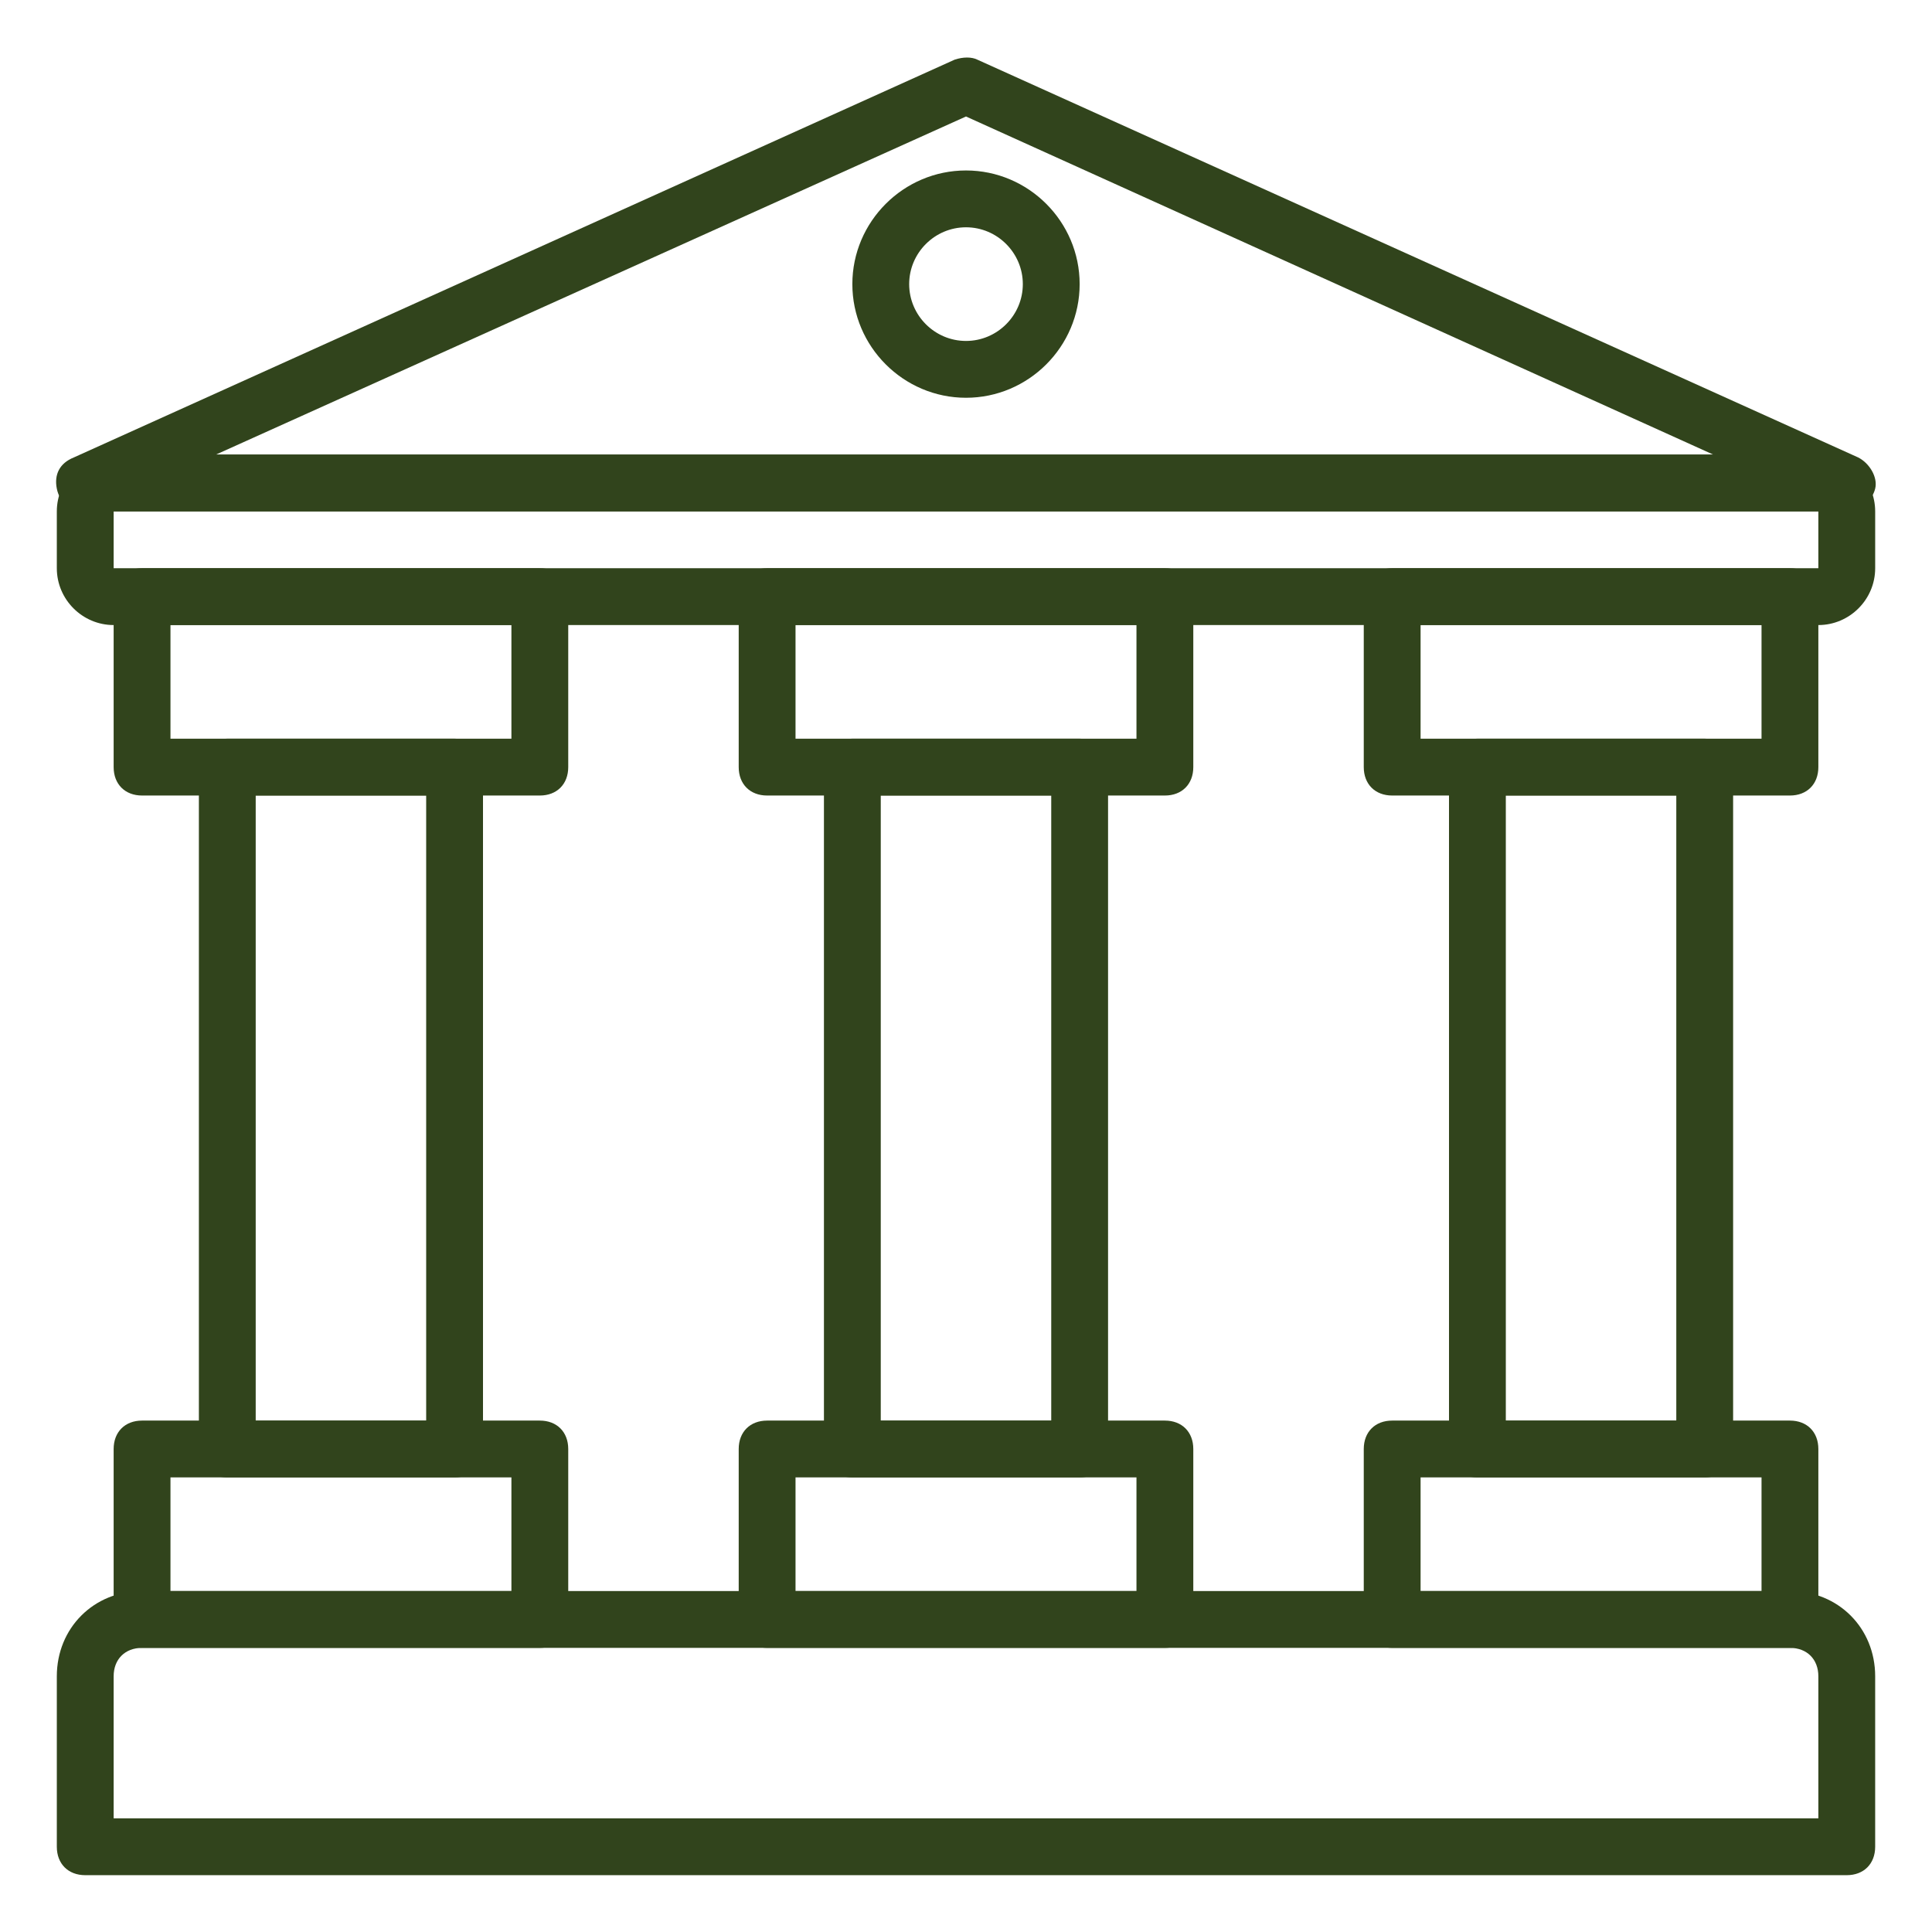 <svg id="Layer_1" version="1.1" viewBox="0 0 68 68" xml:space="preserve" xmlns="http://www.w3.org/2000/svg" enable-background="new 0 0 68 68"><path d="M65 66H3c-.6 0-1-.4-1-1v-6c0-1.7 1.3-3 3-3h58c1.7 0 3 1.3 3 3v6c0 .6-.4 1-1 1zM4 64h60v-5c0-.6-.4-1-1-1H5c-.6 0-1 .4-1 1v5z" fill="#31441c" class="fill-000000"></path><path d="M19 58H5c-.6 0-1-.4-1-1v-6c0-.6.4-1 1-1h14c.6 0 1 .4 1 1v6c0 .6-.4 1-1 1zM6 56h12v-4H6v4zM41 58H27c-.6 0-1-.4-1-1v-6c0-.6.4-1 1-1h14c.6 0 1 .4 1 1v6c0 .6-.4 1-1 1zm-13-2h12v-4H28v4zM63 58H49c-.6 0-1-.4-1-1v-6c0-.6.4-1 1-1h14c.6 0 1 .4 1 1v6c0 .6-.4 1-1 1zm-13-2h12v-4H50v4zM19 28H5c-.6 0-1-.4-1-1v-6c0-.6.4-1 1-1h14c.6 0 1 .4 1 1v6c0 .6-.4 1-1 1zM6 26h12v-4H6v4zM41 28H27c-.6 0-1-.4-1-1v-6c0-.6.4-1 1-1h14c.6 0 1 .4 1 1v6c0 .6-.4 1-1 1zm-13-2h12v-4H28v4zM63 28H49c-.6 0-1-.4-1-1v-6c0-.6.4-1 1-1h14c.6 0 1 .4 1 1v6c0 .6-.4 1-1 1zm-13-2h12v-4H50v4z" fill="#31441c" class="fill-000000"></path><path d="M16 52H8c-.6 0-1-.4-1-1V27c0-.6.4-1 1-1h8c.6 0 1 .4 1 1v24c0 .6-.4 1-1 1zm-7-2h6V28H9v22zM38 52h-8c-.6 0-1-.4-1-1V27c0-.6.4-1 1-1h8c.6 0 1 .4 1 1v24c0 .6-.4 1-1 1zm-7-2h6V28h-6v22zM60 52h-8c-.6 0-1-.4-1-1V27c0-.6.4-1 1-1h8c.6 0 1 .4 1 1v24c0 .6-.4 1-1 1zm-7-2h6V28h-6v22zM64 22H4c-1.1 0-2-.9-2-2v-2c0-1.1.9-2 2-2h60c1.1 0 2 .9 2 2v2c0 1.1-.9 2-2 2zM4 18v2h60v-2H4z" fill="#31441c" class="fill-000000"></path><path d="M65 18H3c-.5 0-.9-.3-1-.8s.1-.9.6-1.1l31-14c.3-.1.6-.1.8 0l31 14c.4.2.7.7.6 1.1s-.5.8-1 .8zM7.6 16h52.7L34 4.1 7.6 16z" fill="#31441c" class="fill-000000"></path><path d="M34 14c-2.2 0-4-1.8-4-4s1.8-4 4-4 4 1.8 4 4-1.8 4-4 4zm0-6c-1.1 0-2 .9-2 2s.9 2 2 2 2-.9 2-2-.9-2-2-2z" fill="#31441c" class="fill-000000"></path></svg>